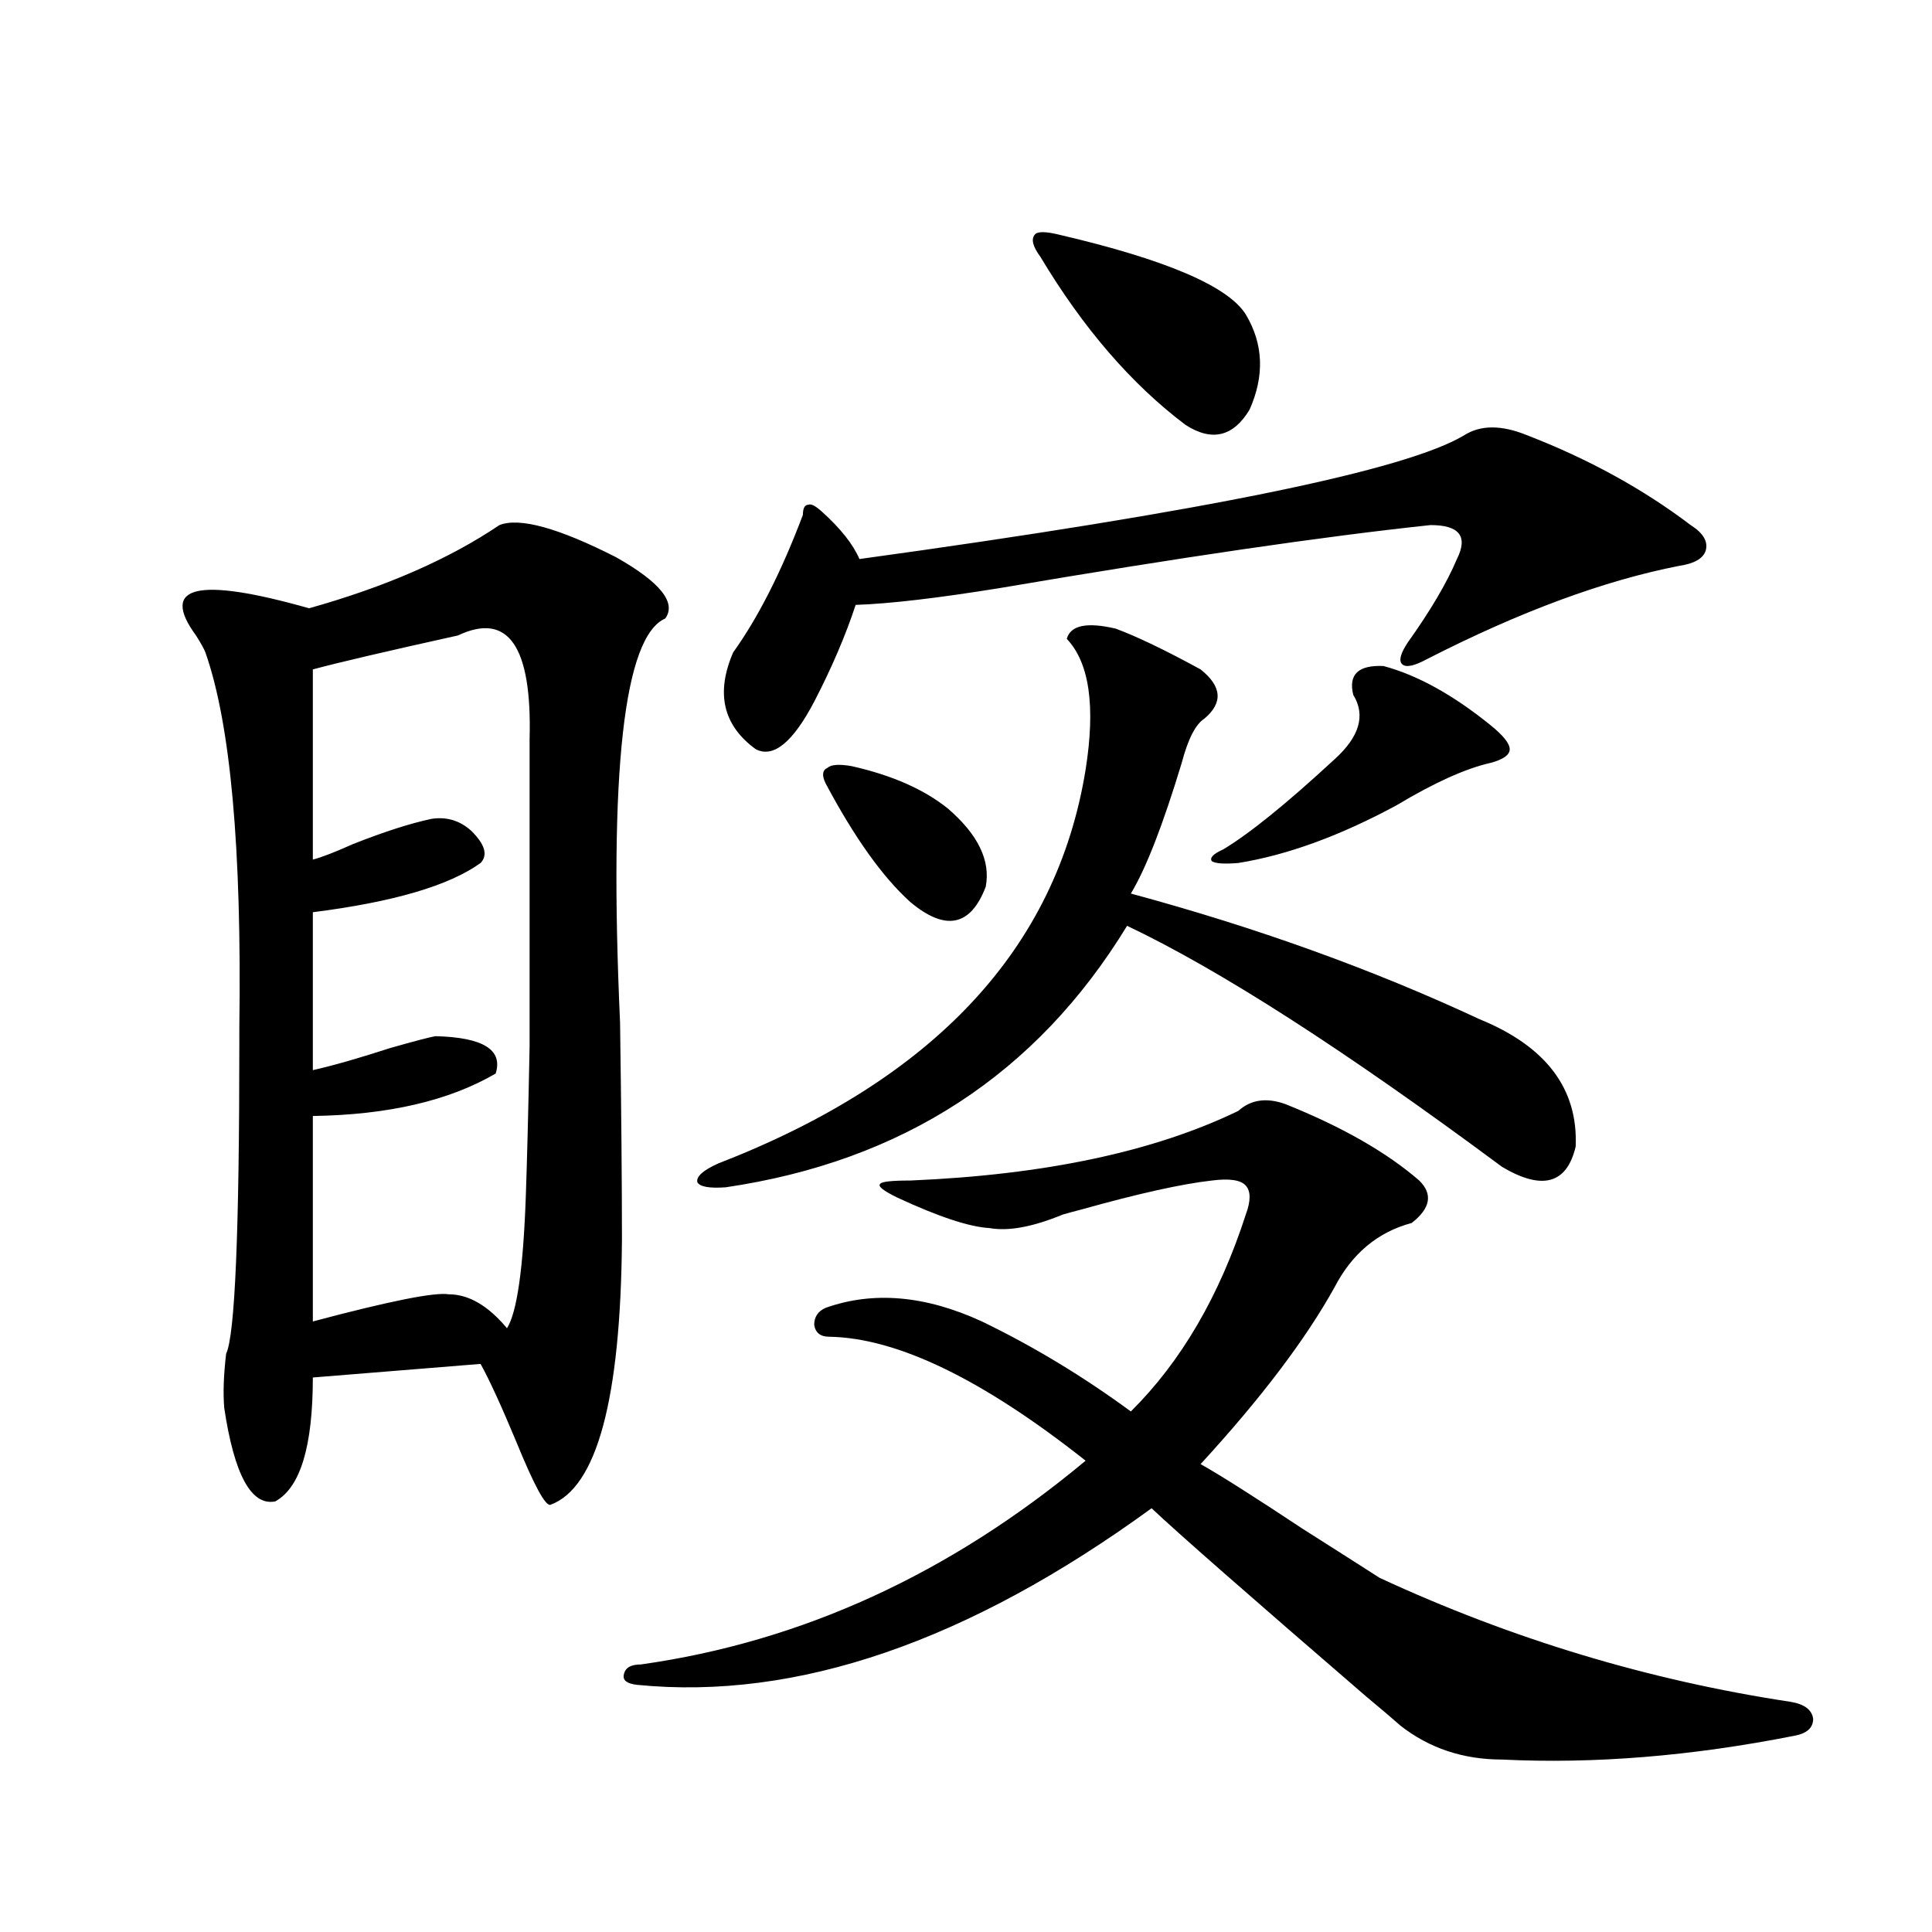 <?xml version="1.0" encoding="utf-8"?>
<!-- Generator: Adobe Illustrator 16.0.0, SVG Export Plug-In . SVG Version: 6.00 Build 0)  -->
<!DOCTYPE svg PUBLIC "-//W3C//DTD SVG 1.1//EN" "http://www.w3.org/Graphics/SVG/1.1/DTD/svg11.dtd">
<svg version="1.1" id="图层_1" xmlns="http://www.w3.org/2000/svg" xmlns:xlink="http://www.w3.org/1999/xlink" x="0px" y="0px"
	 width="1000px" height="1000px" viewBox="0 0 1000 1000" enable-background="new 0 0 1000 1000" xml:space="preserve">
<path d="M258.506,271.777c10.396-4.092,30.563,1.47,60.486,16.699c22.759,12.896,31.219,23.442,25.365,31.641
	c-21.463,9.38-29.268,79.102-23.414,209.18c0.641,45.703,0.976,83.208,0.976,112.5c-0.655,82.617-13.018,128.32-37.072,137.109
	c-2.606,0.591-8.46-10.244-17.561-32.52c-7.805-18.745-13.993-32.217-18.536-40.43l-86.827,7.031
	c0,35.747-6.509,57.129-19.512,64.16c-12.363,2.349-21.143-13.76-26.341-48.34c-0.656-7.607-0.335-16.987,0.976-28.125
	c4.542-9.365,6.829-62.979,6.829-160.84c0-1.167,0-3.804,0-7.91c1.295-92.573-4.558-157.324-17.561-194.238
	c-0.656-1.758-2.287-4.683-4.878-8.789c-18.872-25.776,0.64-30.459,58.535-14.063C199.636,303.721,232.485,289.355,258.506,271.777z
	 M237.043,328.906c-37.072,8.213-62.117,14.063-75.12,17.578v98.438c4.542-1.167,11.372-3.804,20.487-7.91
	c16.25-6.44,29.908-10.835,40.975-13.184c7.805-1.167,14.633,0.879,20.487,6.152c7.149,7.031,8.78,12.607,4.878,16.699
	c-16.265,11.729-45.212,20.215-86.827,25.488v81.738c10.396-2.334,23.734-6.152,39.999-11.426
	c12.347-3.516,20.152-5.562,23.414-6.152c24.709,0.591,35.121,7.031,31.218,19.336c-24.069,14.063-55.608,21.396-94.631,21.973
	v106.348c39.664-10.547,63.078-15.229,70.242-14.063c10.396,0,20.487,5.864,30.243,17.578c5.198-8.198,8.445-31.05,9.756-68.555
	c0.641-18.154,1.296-43.945,1.951-77.344c0-26.367,0-79.39,0-159.082C275.411,334.482,263.049,316.602,237.043,328.906z
	 M665.325,571.484c29.268,11.729,52.347,24.912,69.267,39.551c7.149,7.031,5.854,14.365-3.902,21.973
	c-17.561,4.697-30.898,15.82-39.999,33.398c-14.969,26.958-38.048,57.432-69.267,91.406c10.396,5.864,27.957,17.002,52.682,33.398
	c17.561,11.138,30.884,19.639,39.999,25.488c68.291,31.641,139.174,53.023,212.678,64.16c7.149,1.168,11.052,4.093,11.707,8.789
	c0,4.684-3.262,7.608-9.756,8.789c-53.337,10.547-103.747,14.64-151.216,12.305c-20.167,0-37.728-5.863-52.682-17.578
	c-3.262-2.938-9.115-7.91-17.561-14.941c-61.142-52.734-98.214-85.254-111.217-97.559c-94.967,69.132-183.745,99.605-266.335,91.406
	c-5.213-0.59-7.484-2.348-6.829-5.273c0.641-3.516,3.567-5.273,8.78-5.273c83.245-11.728,159.996-46.87,230.238-105.469
	c-53.337-42.188-97.559-63.569-132.68-64.16c-4.558,0-7.164-2.046-7.805-6.152c0-4.092,1.951-7.031,5.854-8.789
	c24.71-8.789,51.706-6.44,80.974,7.031c26.661,12.896,52.347,28.428,77.071,46.582c26.006-25.776,45.853-59.766,59.511-101.953
	c2.592-7.031,2.592-12.002,0-14.941c-2.606-2.925-8.46-3.804-17.561-2.637c-15.609,1.758-38.048,6.743-67.315,14.941
	c-4.558,1.182-7.805,2.061-9.756,2.637c-15.609,6.455-28.292,8.789-38.048,7.031c-10.411-0.576-26.341-5.85-47.804-15.82
	c-7.164-3.516-10.091-5.85-8.78-7.031c0.641-1.167,5.854-1.758,15.609-1.758c69.587-2.925,126.171-14.941,169.752-36.035
	C647.43,569.15,655.569,567.969,665.325,571.484z M577.522,325.391c11.052,4.106,25.686,11.138,43.901,21.094
	c11.052,8.789,11.707,17.29,1.951,25.488c-4.558,2.939-8.46,10.547-11.707,22.852c-9.756,32.231-18.536,54.795-26.341,67.676
	c65.029,17.578,125.195,39.263,180.483,65.039c34.466,14.063,51.051,36.035,49.755,65.918c-4.558,19.336-17.24,22.852-38.048,10.547
	C696.209,543.662,631.5,502.051,583.376,479.199c-46.828,76.768-116.095,121.88-207.8,135.352
	c-8.46,0.591-13.338-0.288-14.634-2.637c-0.655-2.925,2.927-6.152,10.731-9.668c111.857-43.354,175.271-111.318,190.239-203.906
	c5.198-32.808,1.951-55.371-9.756-67.676C554.108,323.633,562.554,321.875,577.522,325.391z M790.2,225.195
	c31.859,12.305,60.151,27.837,84.876,46.582c6.494,4.106,9.101,8.501,7.805,13.184c-1.311,4.106-5.854,6.743-13.658,7.91
	c-39.023,7.622-82.604,23.73-130.729,48.34c-6.509,3.516-10.731,4.395-12.683,2.637s-0.976-5.562,2.927-11.426
	c11.707-16.396,20.152-30.762,25.365-43.066c5.854-11.714,1.296-17.578-13.658-17.578c-55.288,5.864-129.433,16.699-222.434,32.52
	c-32.529,5.273-57.56,8.213-75.12,8.789c-5.213,15.82-12.362,32.52-21.463,50.098c-11.066,21.094-21.143,29.307-30.243,24.609
	c-16.92-12.305-20.822-29.004-11.707-50.098c13.003-18.154,25.03-41.885,36.097-71.191c0-3.516,0.976-5.273,2.927-5.273
	c1.296-0.576,3.567,0.591,6.829,3.516c9.756,8.789,16.25,17.002,19.512,24.609c178.853-24.609,283.24-45.991,313.163-64.16
	C766.451,219.922,777.183,219.922,790.2,225.195z M440.94,396.582c20.808,4.697,37.393,12.017,49.755,21.973
	c15.609,13.486,22.104,26.958,19.512,40.43c-7.805,20.518-20.822,23.154-39.023,7.91c-14.313-12.881-28.947-33.398-43.901-61.523
	c-1.951-4.092-1.631-6.729,0.976-7.91C430.209,395.703,434.432,395.415,440.94,396.582z M548.255,121.484
	c55.273,12.896,87.468,26.67,96.583,41.309c9.101,15.244,9.756,31.641,1.951,49.219c-8.46,14.063-19.512,16.699-33.17,7.91
	c-27.972-21.094-53.017-50.098-75.12-87.012c-3.902-5.273-4.878-9.077-2.927-11.426
	C536.868,119.727,541.091,119.727,548.255,121.484z M716.056,344.727c17.561,4.697,36.097,14.941,55.608,30.762
	c6.494,5.273,9.756,9.38,9.756,12.305c0,2.939-3.262,5.273-9.756,7.031c-13.018,2.939-29.268,10.259-48.779,21.973
	c-29.268,15.82-56.584,25.791-81.949,29.883c-7.164,0.591-11.707,0.303-13.658-0.879c-1.311-1.758,0.641-3.804,5.854-6.152
	c13.658-8.198,32.835-23.73,57.56-46.582c13.003-11.714,16.25-22.852,9.756-33.398C697.84,349.121,703.038,344.15,716.056,344.727z"
	/>
</svg>
